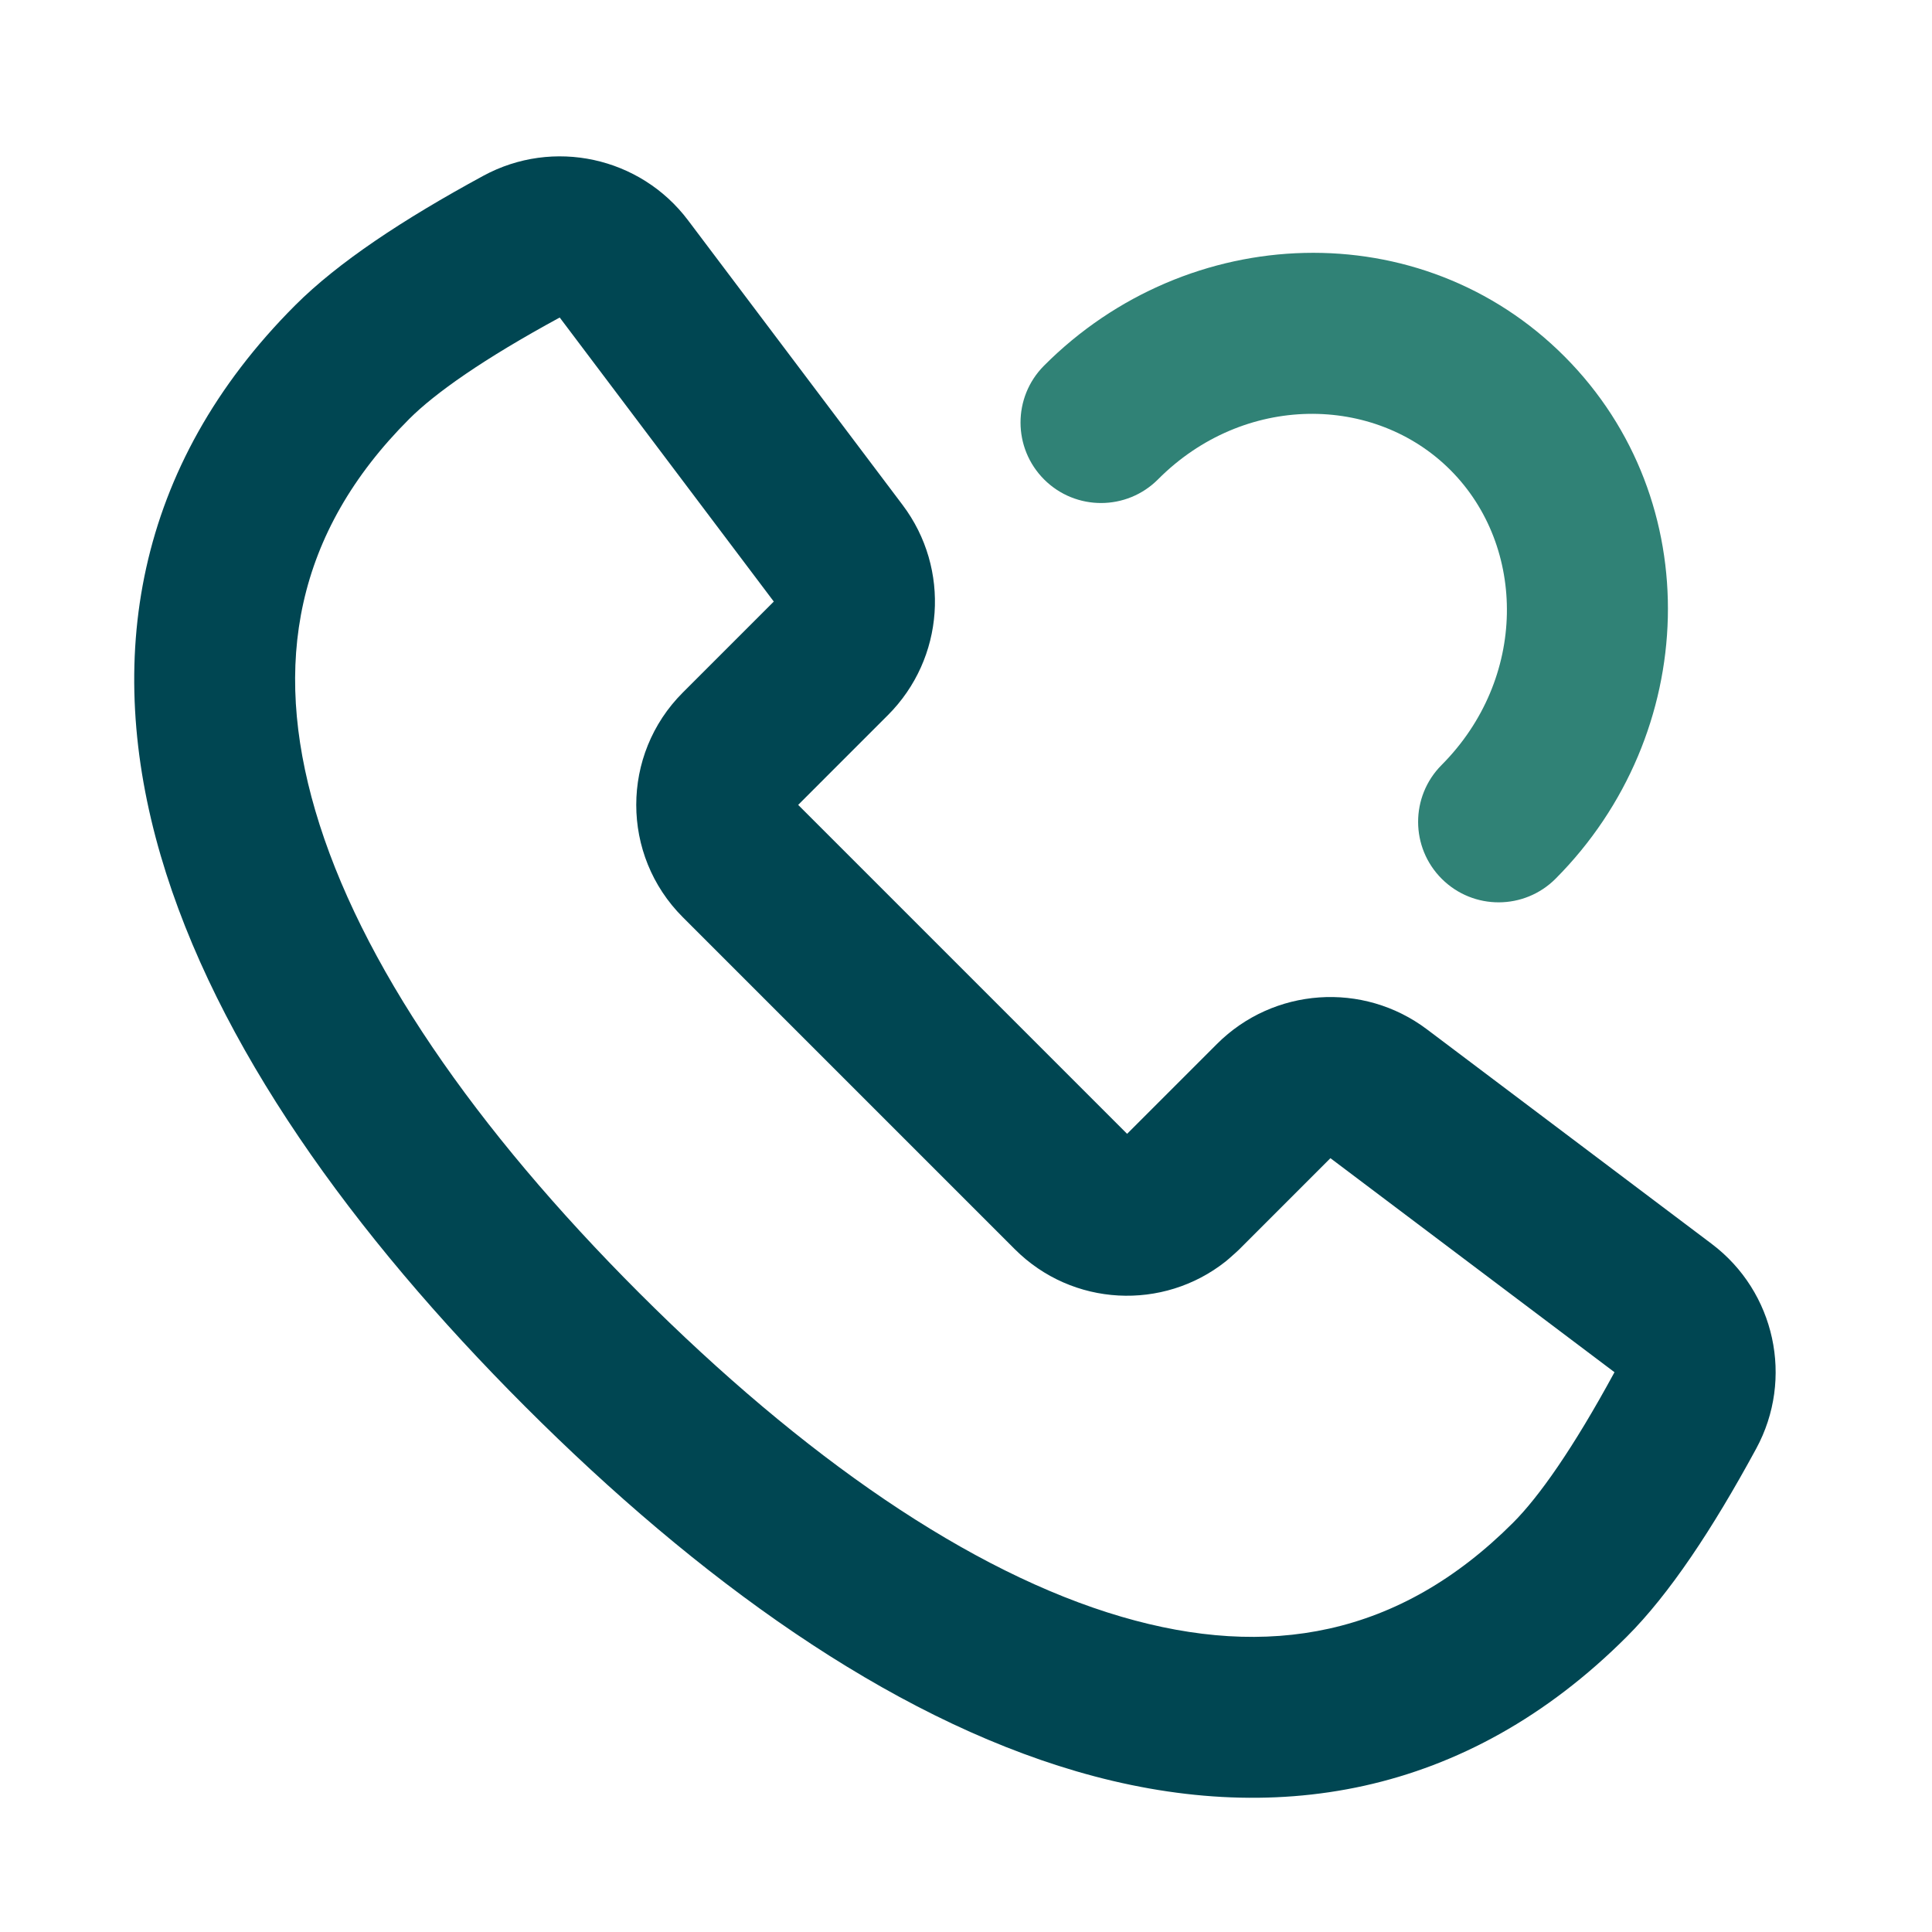 <svg width="144" height="144" viewBox="0 0 144 144" fill="none" xmlns="http://www.w3.org/2000/svg">
<path fill-rule="evenodd" clip-rule="evenodd" d="M41.698 23.64C41.698 23.639 41.698 23.639 41.697 23.639L41.698 23.64ZM41.718 23.666L57.674 44.837L50.888 51.623C46.267 56.244 46.267 63.737 50.888 68.359L75.64 93.111C79.934 97.405 86.699 97.708 91.349 94.025C91.44 93.953 91.529 93.879 91.615 93.801L92.124 93.348C92.21 93.271 92.294 93.192 92.376 93.111L99.162 86.324L120.335 102.277C117.245 107.966 114.707 111.563 112.767 113.503C104.268 122.002 94.49 123.69 83.595 120.504C72.275 117.194 59.849 108.574 47.638 96.362C35.426 84.15 26.806 71.724 23.496 60.404C20.31 49.508 21.998 39.73 30.497 31.23C32.436 29.292 36.031 26.755 41.718 23.666ZM36.021 13.104C41.227 10.277 47.715 11.688 51.28 16.415L67.276 37.639C70.866 42.403 70.399 49.082 66.181 53.3L59.491 59.991L84.007 84.508L84.013 84.503L90.699 77.817C94.916 73.6 101.595 73.133 106.358 76.722L127.583 92.713L127.585 92.715C132.312 96.28 133.724 102.769 130.895 107.976C127.628 113.994 124.43 118.811 121.253 121.988C109.247 133.994 94.748 136.268 80.227 132.022C66.132 127.9 52.002 117.698 39.152 104.847C26.302 91.997 16.1 77.867 11.978 63.771C7.733 49.25 10.005 34.752 22.011 22.745C25.188 19.569 30.003 16.371 36.02 13.105" fill="#004652"/>
<path fill-rule="evenodd" clip-rule="evenodd" d="M77.812 27.259C88.532 16.492 105.918 15.831 116.623 26.582L116.623 26.582C127.312 37.317 126.658 54.734 115.95 65.488C113.612 67.837 109.813 67.845 107.465 65.507C105.117 63.169 105.108 59.37 107.446 57.021C113.849 50.591 113.798 40.752 108.12 35.049L112.372 30.816L108.12 35.049C102.458 29.363 92.706 29.307 86.316 35.725C83.978 38.074 80.179 38.082 77.831 35.744C75.483 33.406 75.474 29.607 77.812 27.259Z" fill="#308276"/>
</svg>
